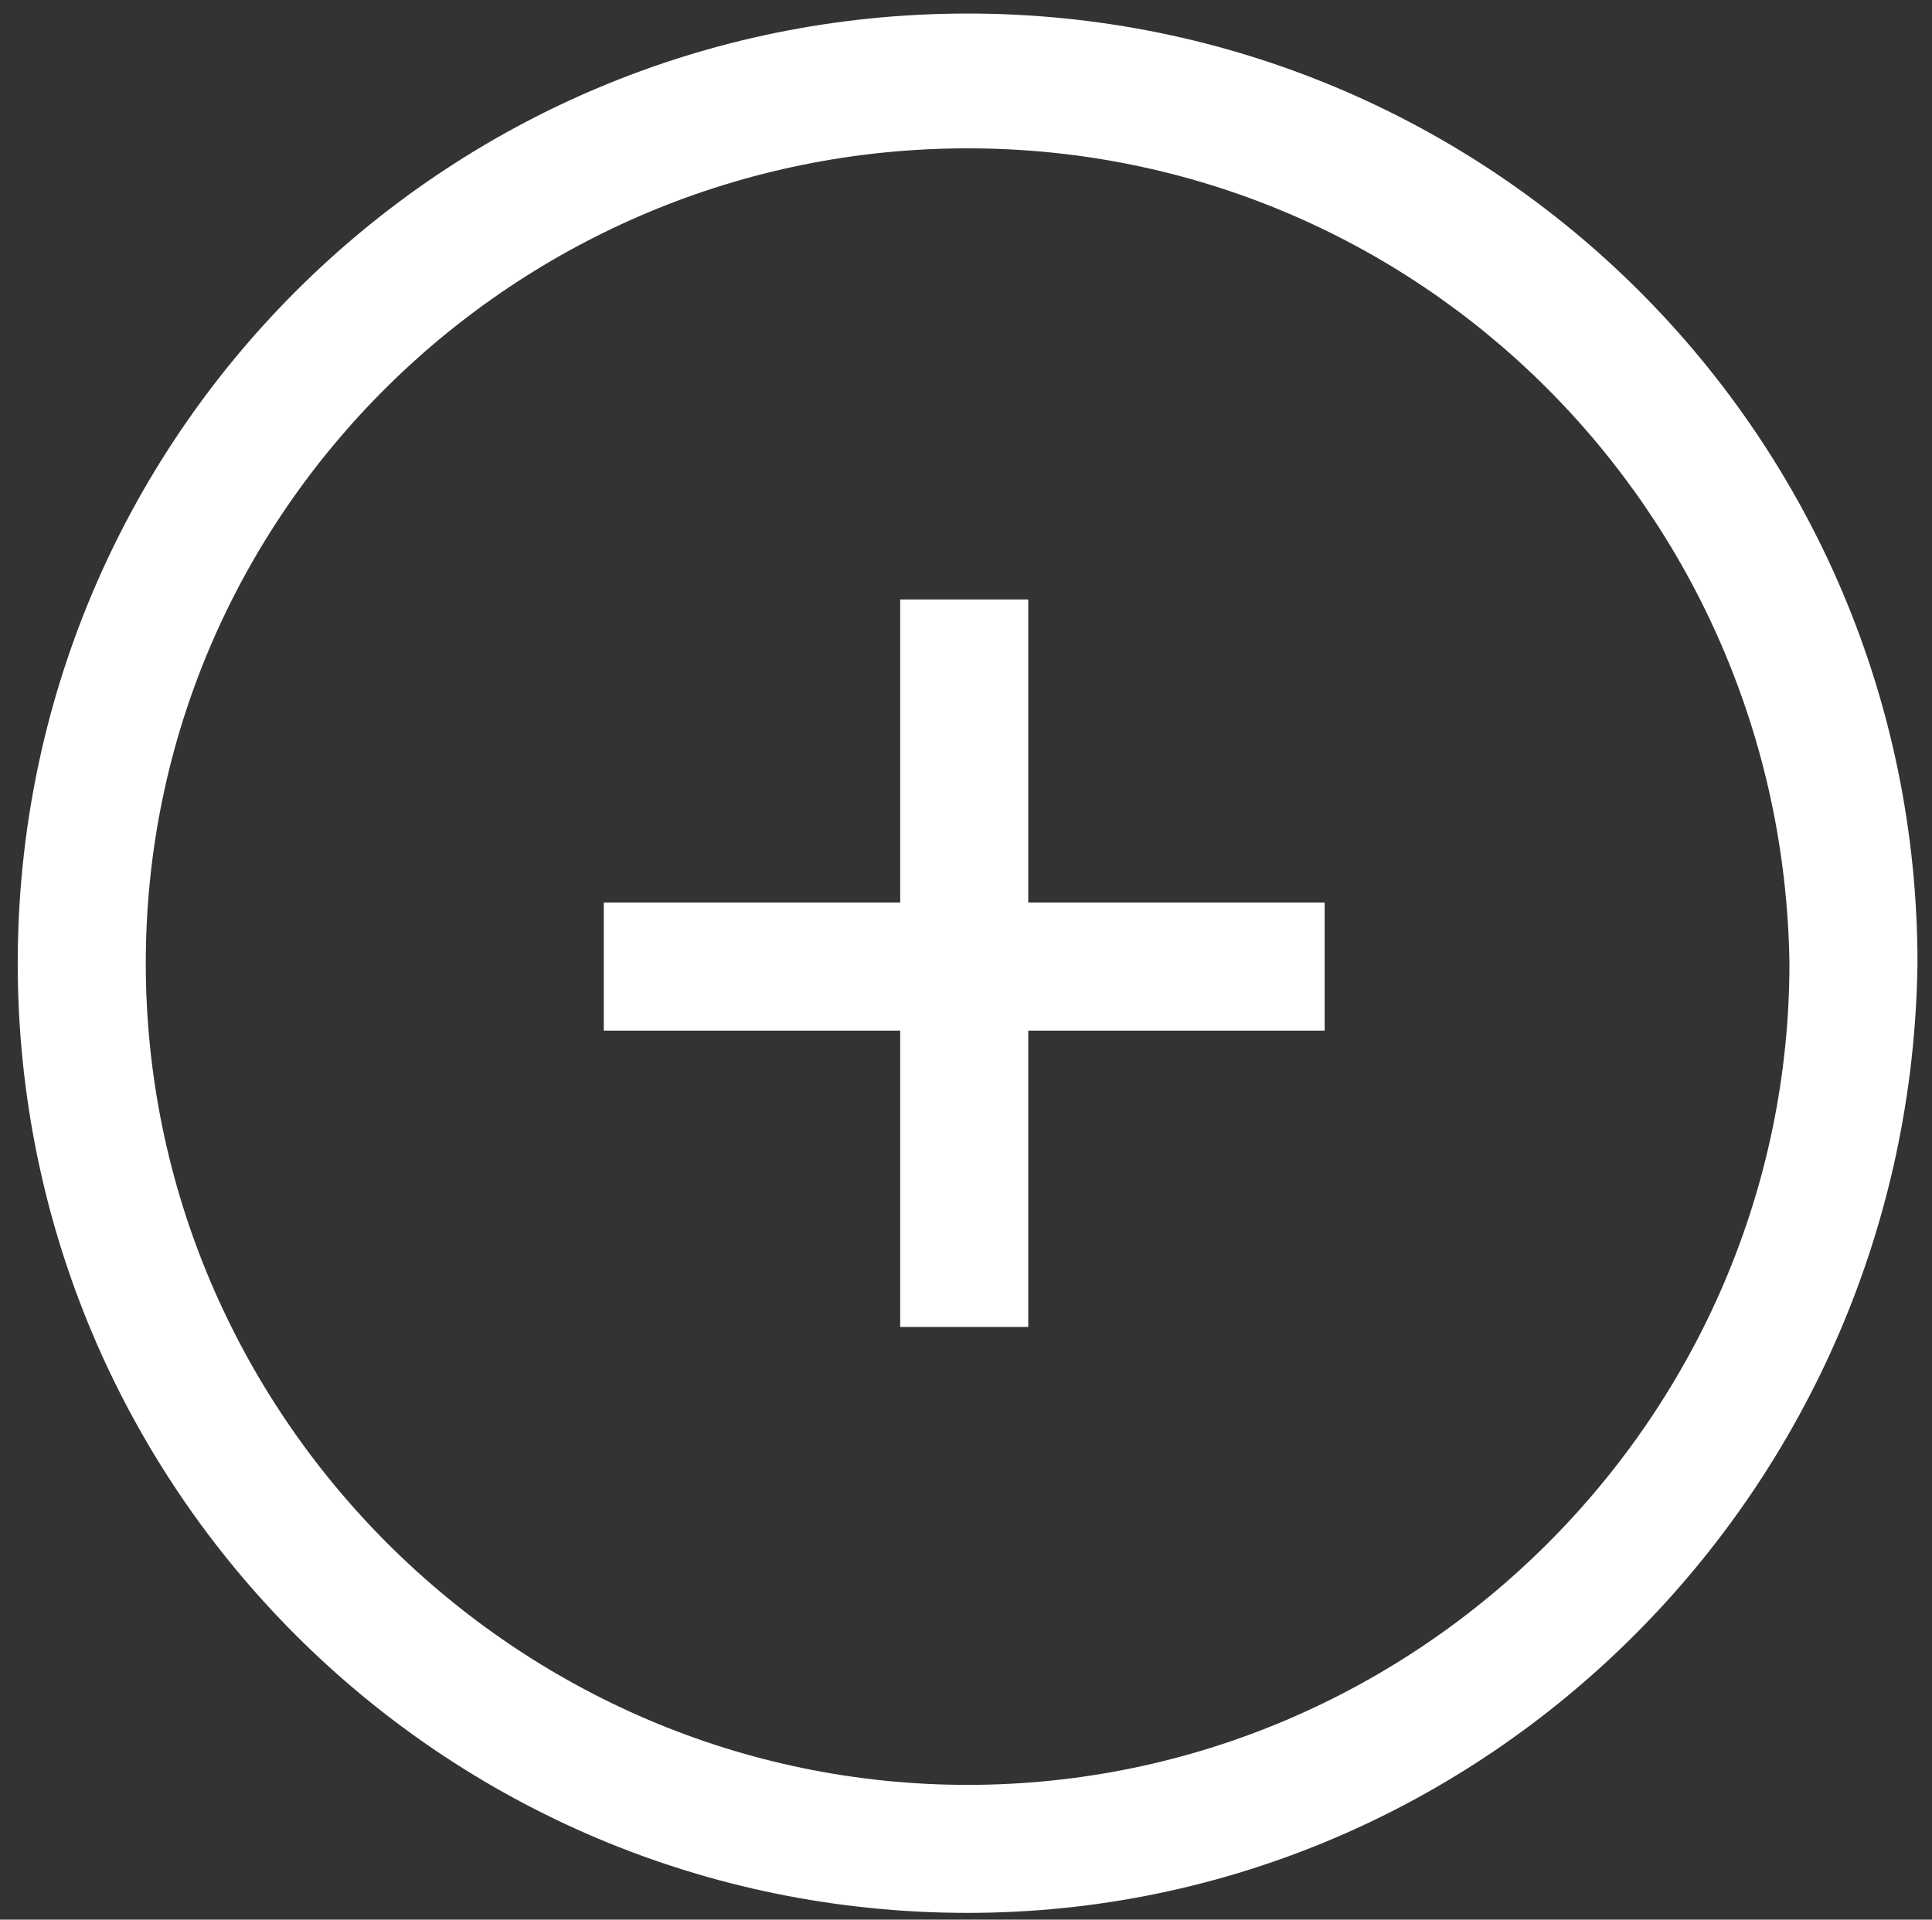 <?xml version="1.0" encoding="utf-8"?>
<!-- Generator: Adobe Illustrator 17.1.0, SVG Export Plug-In . SVG Version: 6.00 Build 0)  -->
<!DOCTYPE svg PUBLIC "-//W3C//DTD SVG 1.1//EN" "http://www.w3.org/Graphics/SVG/1.1/DTD/svg11.dtd">
<svg version="1.1" id="Layer_1" xmlns="http://www.w3.org/2000/svg" xmlns:xlink="http://www.w3.org/1999/xlink" x="0px" y="0px"
	 viewBox="122 0 599 595.3" enable-background="new 122 0 599 595.3" xml:space="preserve">
<rect x="122" y="0" width="599" height="595.3" fill="#333333" stroke="none"/>
<polygon fill="#FFFFFF" points="401.1,411.5 401.1,319.6 309.2,319.6 309.2,279.9 401.1,279.9 401.1,185.9 440.8,185.9 440.8,279.9 
	532.7,279.9 532.7,319.6 440.8,319.6 440.8,411.5 "/>
<path fill="#FFFFFF" d="M422,593.2c-162.9,0-294.5-131.6-294.5-294.5S259.1,4.2,422,4.2s294.5,131.6,294.5,294.5
	C714.4,461.6,582.8,593.2,422,593.2z M422,46C282,46,167.2,158.7,167.2,298.7S282,553.5,422,553.5s254.8-114.9,254.8-254.8
	C674.7,158.7,561.9,46,422,46z"/>
</svg>
